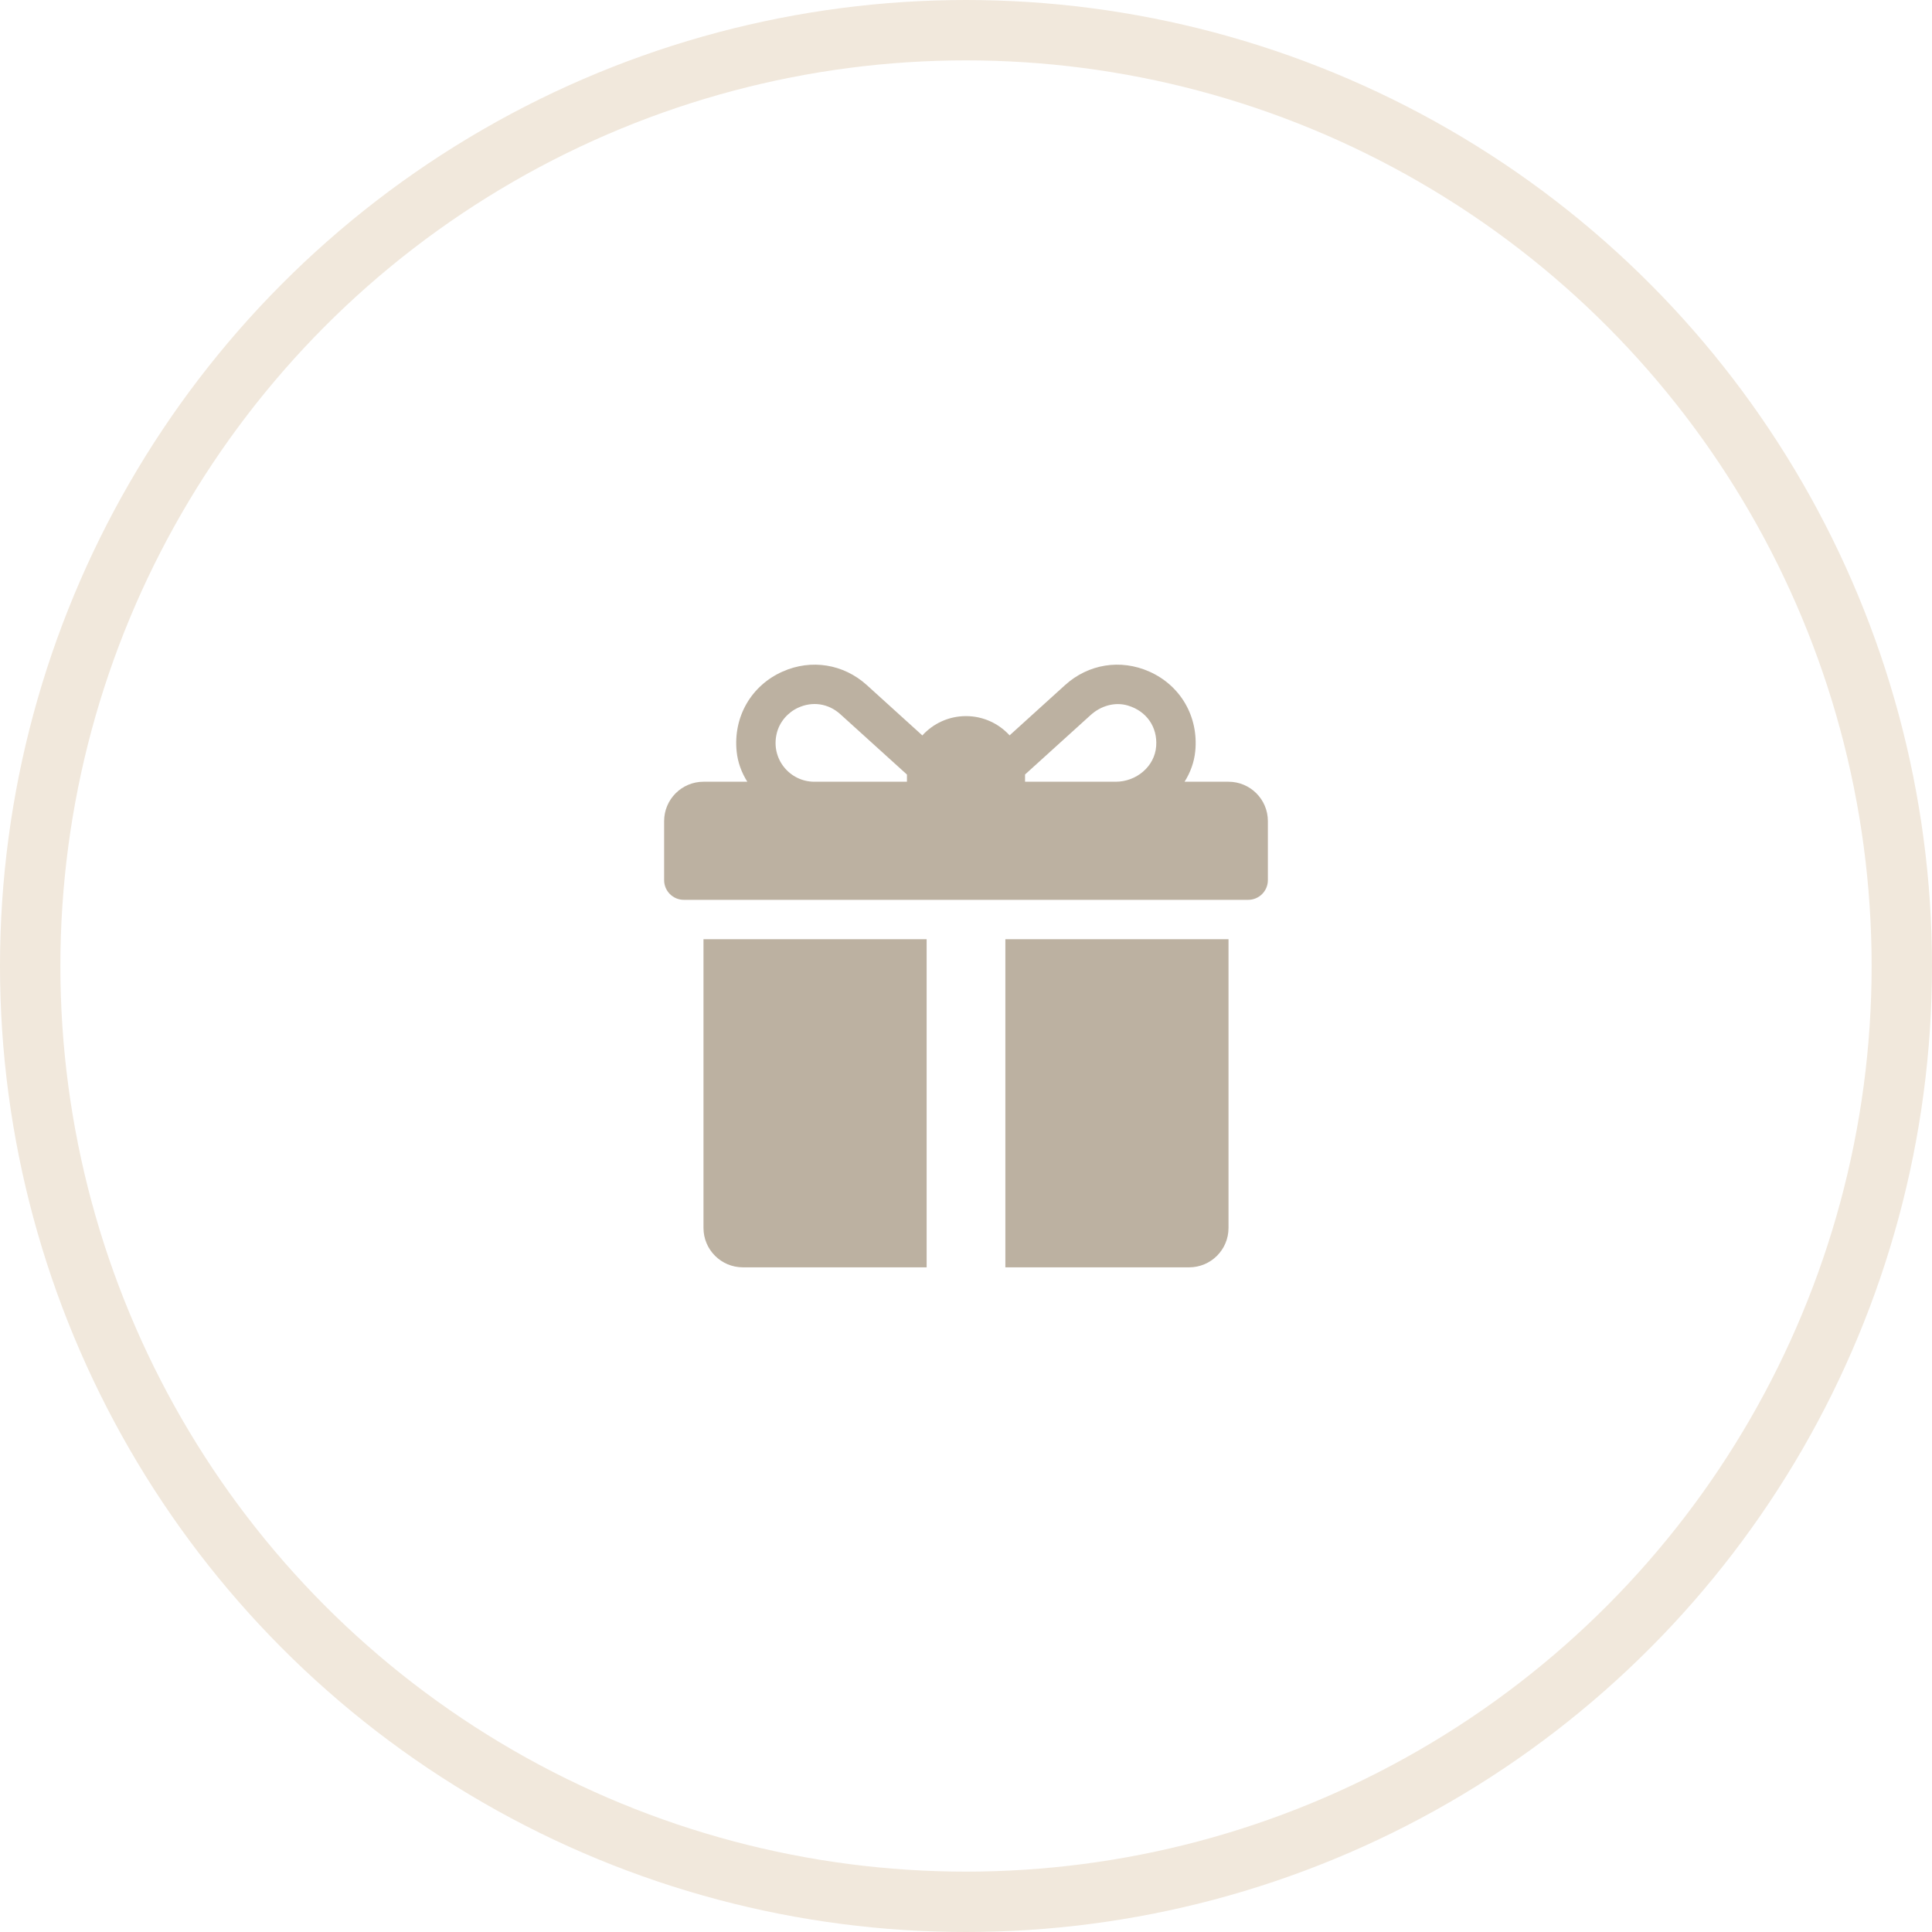 <?xml version="1.0" encoding="UTF-8"?> <svg xmlns="http://www.w3.org/2000/svg" width="32" height="32" viewBox="0 0 32 32" fill="none"> <circle cx="16" cy="16" r="15.5" stroke="#F1E8DC"></circle> <g clip-path="url(#clip0_713_234)"> <path d="M20.348 12.948H19.62C19.716 12.796 19.779 12.625 19.797 12.445C19.855 11.868 19.552 11.352 19.035 11.123C18.559 10.912 18.026 10.998 17.641 11.347L16.722 12.18C16.543 11.984 16.286 11.861 16 11.861C15.714 11.861 15.456 11.984 15.277 12.181L14.357 11.347C13.972 10.998 13.438 10.912 12.963 11.123C12.446 11.352 12.143 11.869 12.201 12.445C12.219 12.626 12.282 12.796 12.378 12.948H11.652C11.292 12.948 11 13.24 11 13.6V14.578C11 14.758 11.146 14.904 11.326 14.904H20.674C20.854 14.904 21 14.758 21 14.578V13.6C21 13.24 20.708 12.948 20.348 12.948ZM15.022 12.839V12.948H13.488C13.082 12.948 12.763 12.57 12.865 12.148C12.909 11.962 13.043 11.804 13.217 11.723C13.455 11.613 13.719 11.649 13.919 11.83L15.022 12.829C15.022 12.833 15.022 12.836 15.022 12.839ZM19.15 12.358C19.126 12.697 18.82 12.948 18.48 12.948H16.978V12.839C16.978 12.835 16.978 12.832 16.978 12.828C17.228 12.601 17.77 12.11 18.064 11.844C18.231 11.692 18.465 11.621 18.681 11.686C18.991 11.778 19.173 12.042 19.15 12.358Z" fill="#BCB1A1"></path> <path d="M11.652 15.556V20.339C11.652 20.699 11.944 20.991 12.305 20.991H15.348V15.556H11.652Z" fill="#BCB1A1"></path> <path d="M16.652 15.556V20.991H19.696C20.056 20.991 20.348 20.699 20.348 20.339V15.556H16.652Z" fill="#BCB1A1"></path> </g> <defs> <clipPath id="clip0_713_234"> <rect width="10" height="10" fill="white" transform="translate(11 11)"></rect> </clipPath> </defs> </svg> 